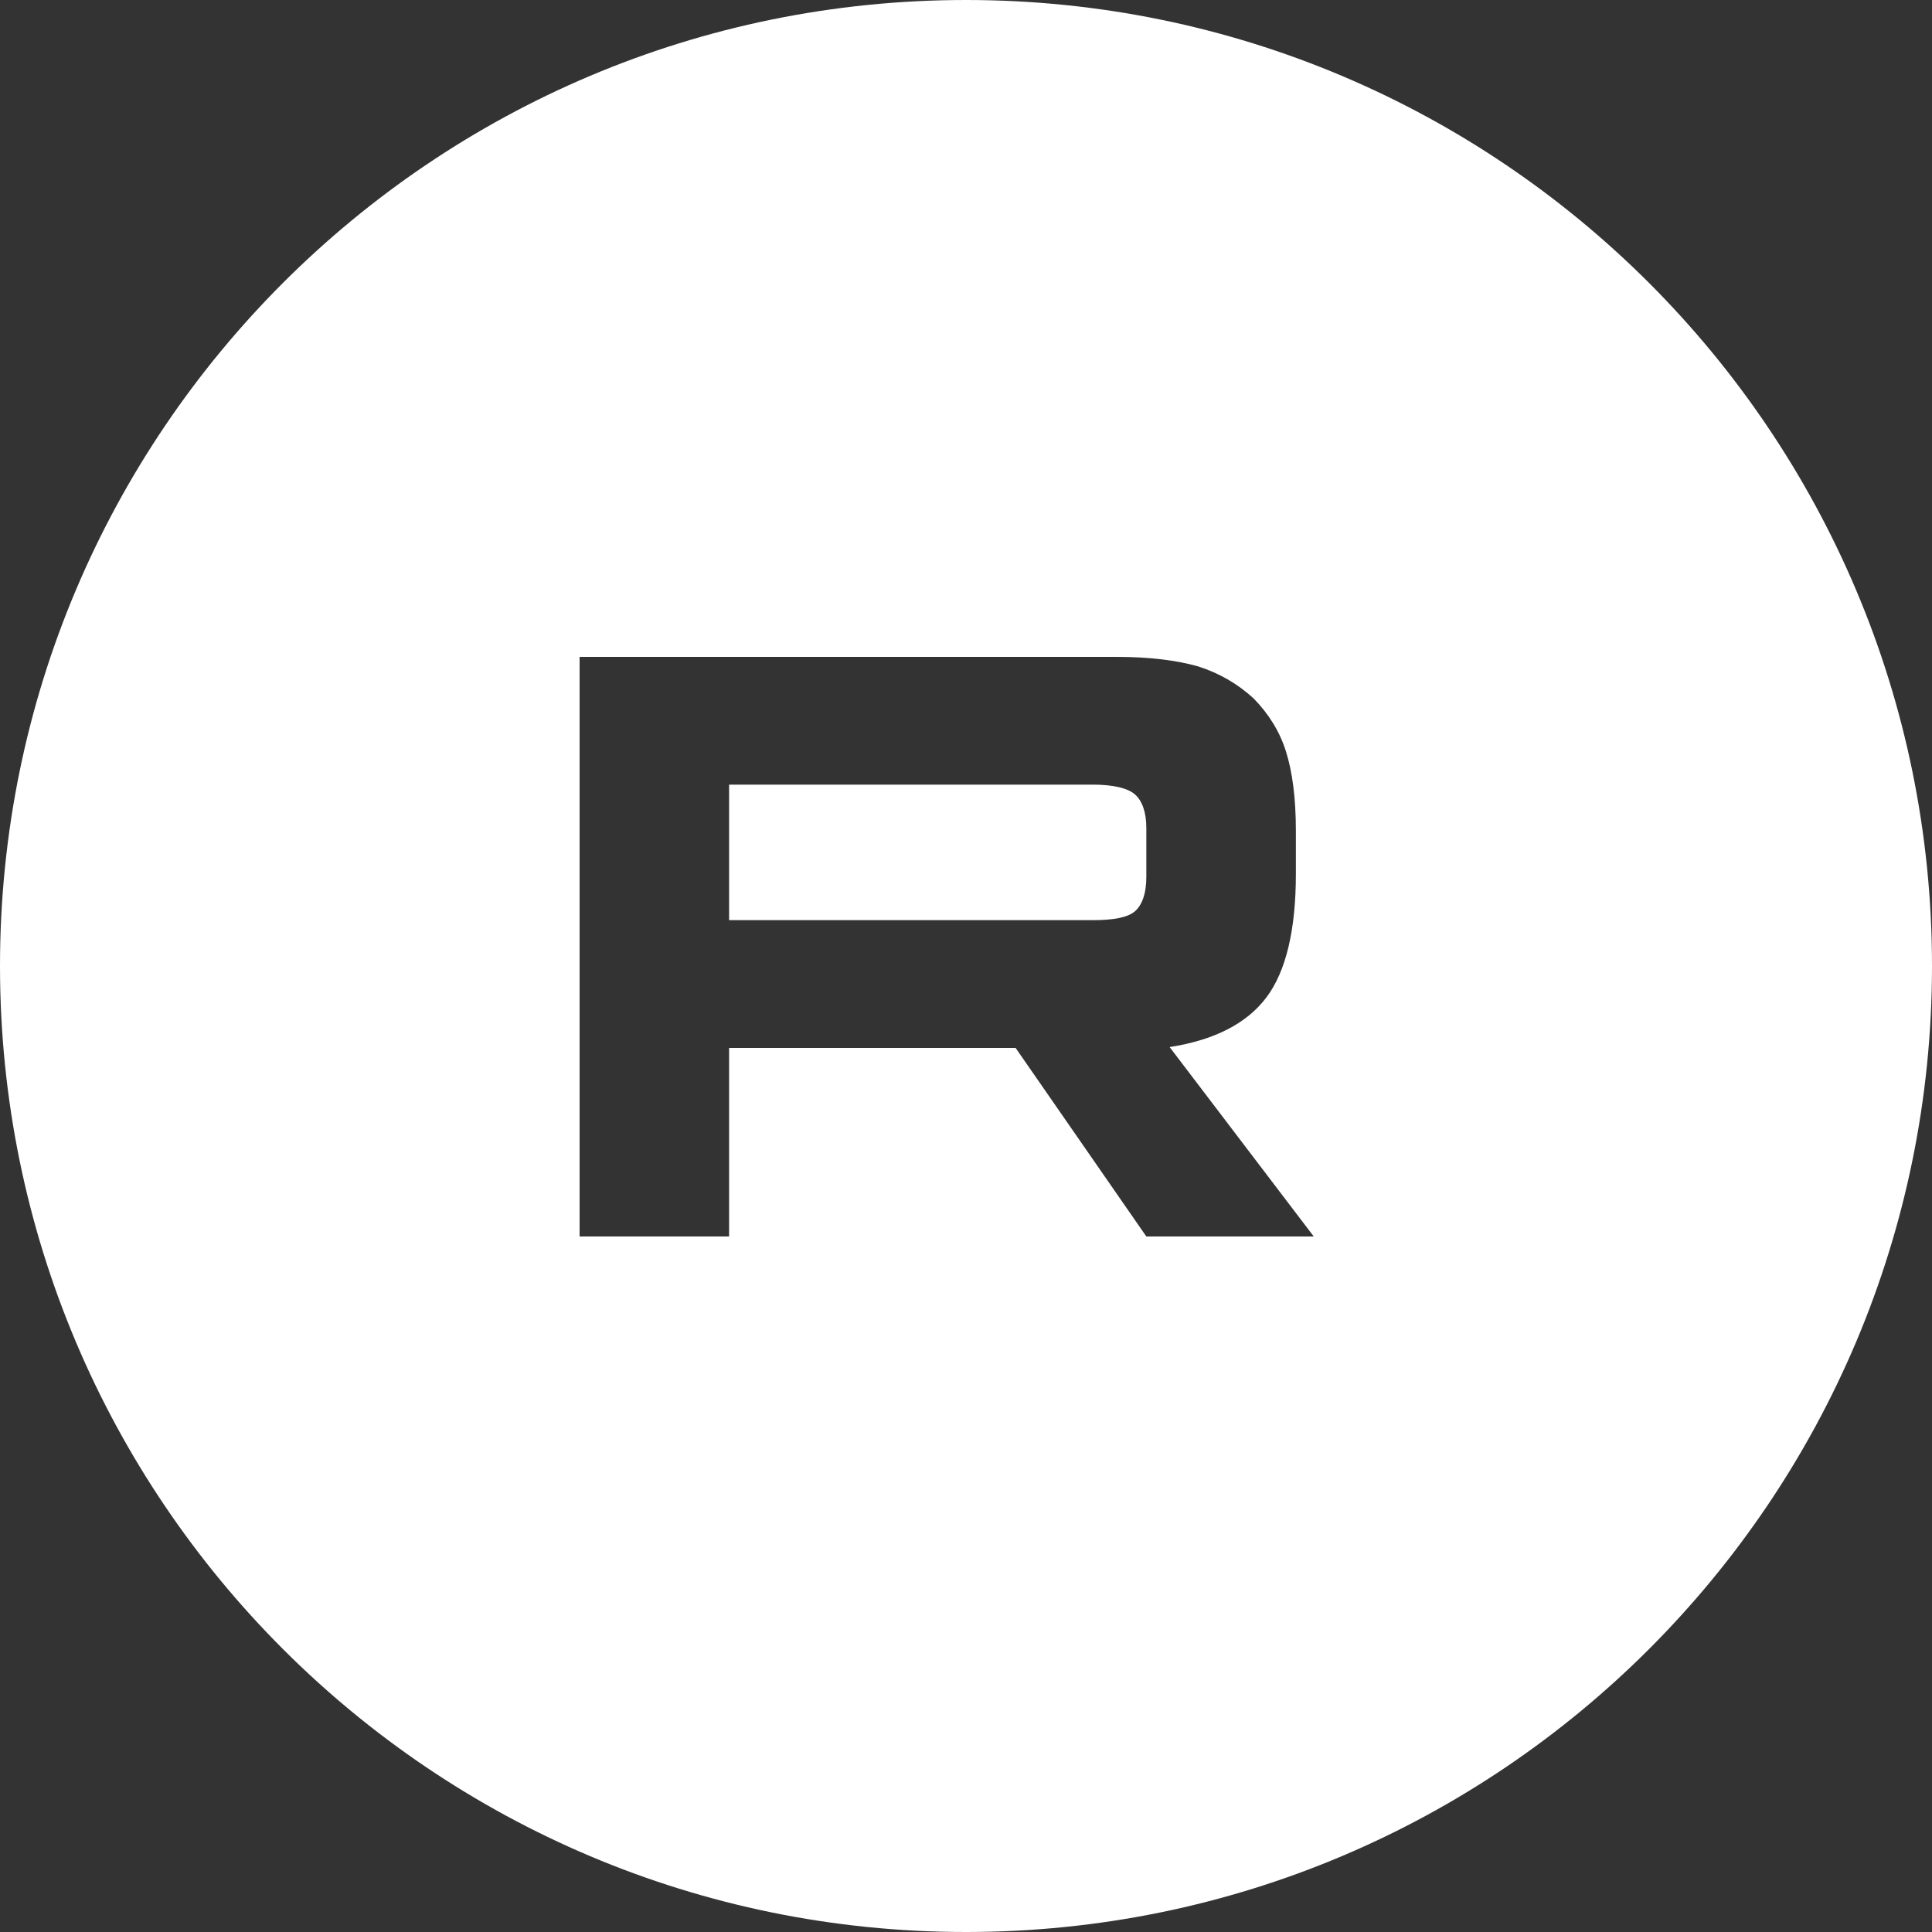<svg width="50" height="50" viewBox="0 0 50 50" fill="none" xmlns="http://www.w3.org/2000/svg">
<rect x="0" y="0" width="50" height="50" fill="#333333" stroke="none"/>
<path d="M25 0C38.807 0 50 11.193 50 25C50 38.807 38.807 50 25 50C11.193 50 0 38.807 0 25C0 11.193 11.193 0 25 0ZM15 32H18.869V27.12H26.284L29.667 32H34L30.27 27.098C31.428 26.918 32.263 26.49 32.773 25.815C33.282 25.141 33.537 24.061 33.537 22.622V21.498C33.537 20.643 33.444 19.968 33.282 19.451C33.12 18.934 32.841 18.484 32.447 18.079C32.03 17.697 31.567 17.427 31.011 17.247C30.455 17.09 29.759 17 28.902 17H15V32ZM28.277 20.306C28.81 20.306 29.181 20.396 29.366 20.554C29.551 20.711 29.667 21.004 29.667 21.431V22.689C29.667 23.139 29.551 23.431 29.366 23.589C29.181 23.746 28.81 23.814 28.277 23.814H18.869V20.306H28.277Z" fill="white"/>
</svg>
